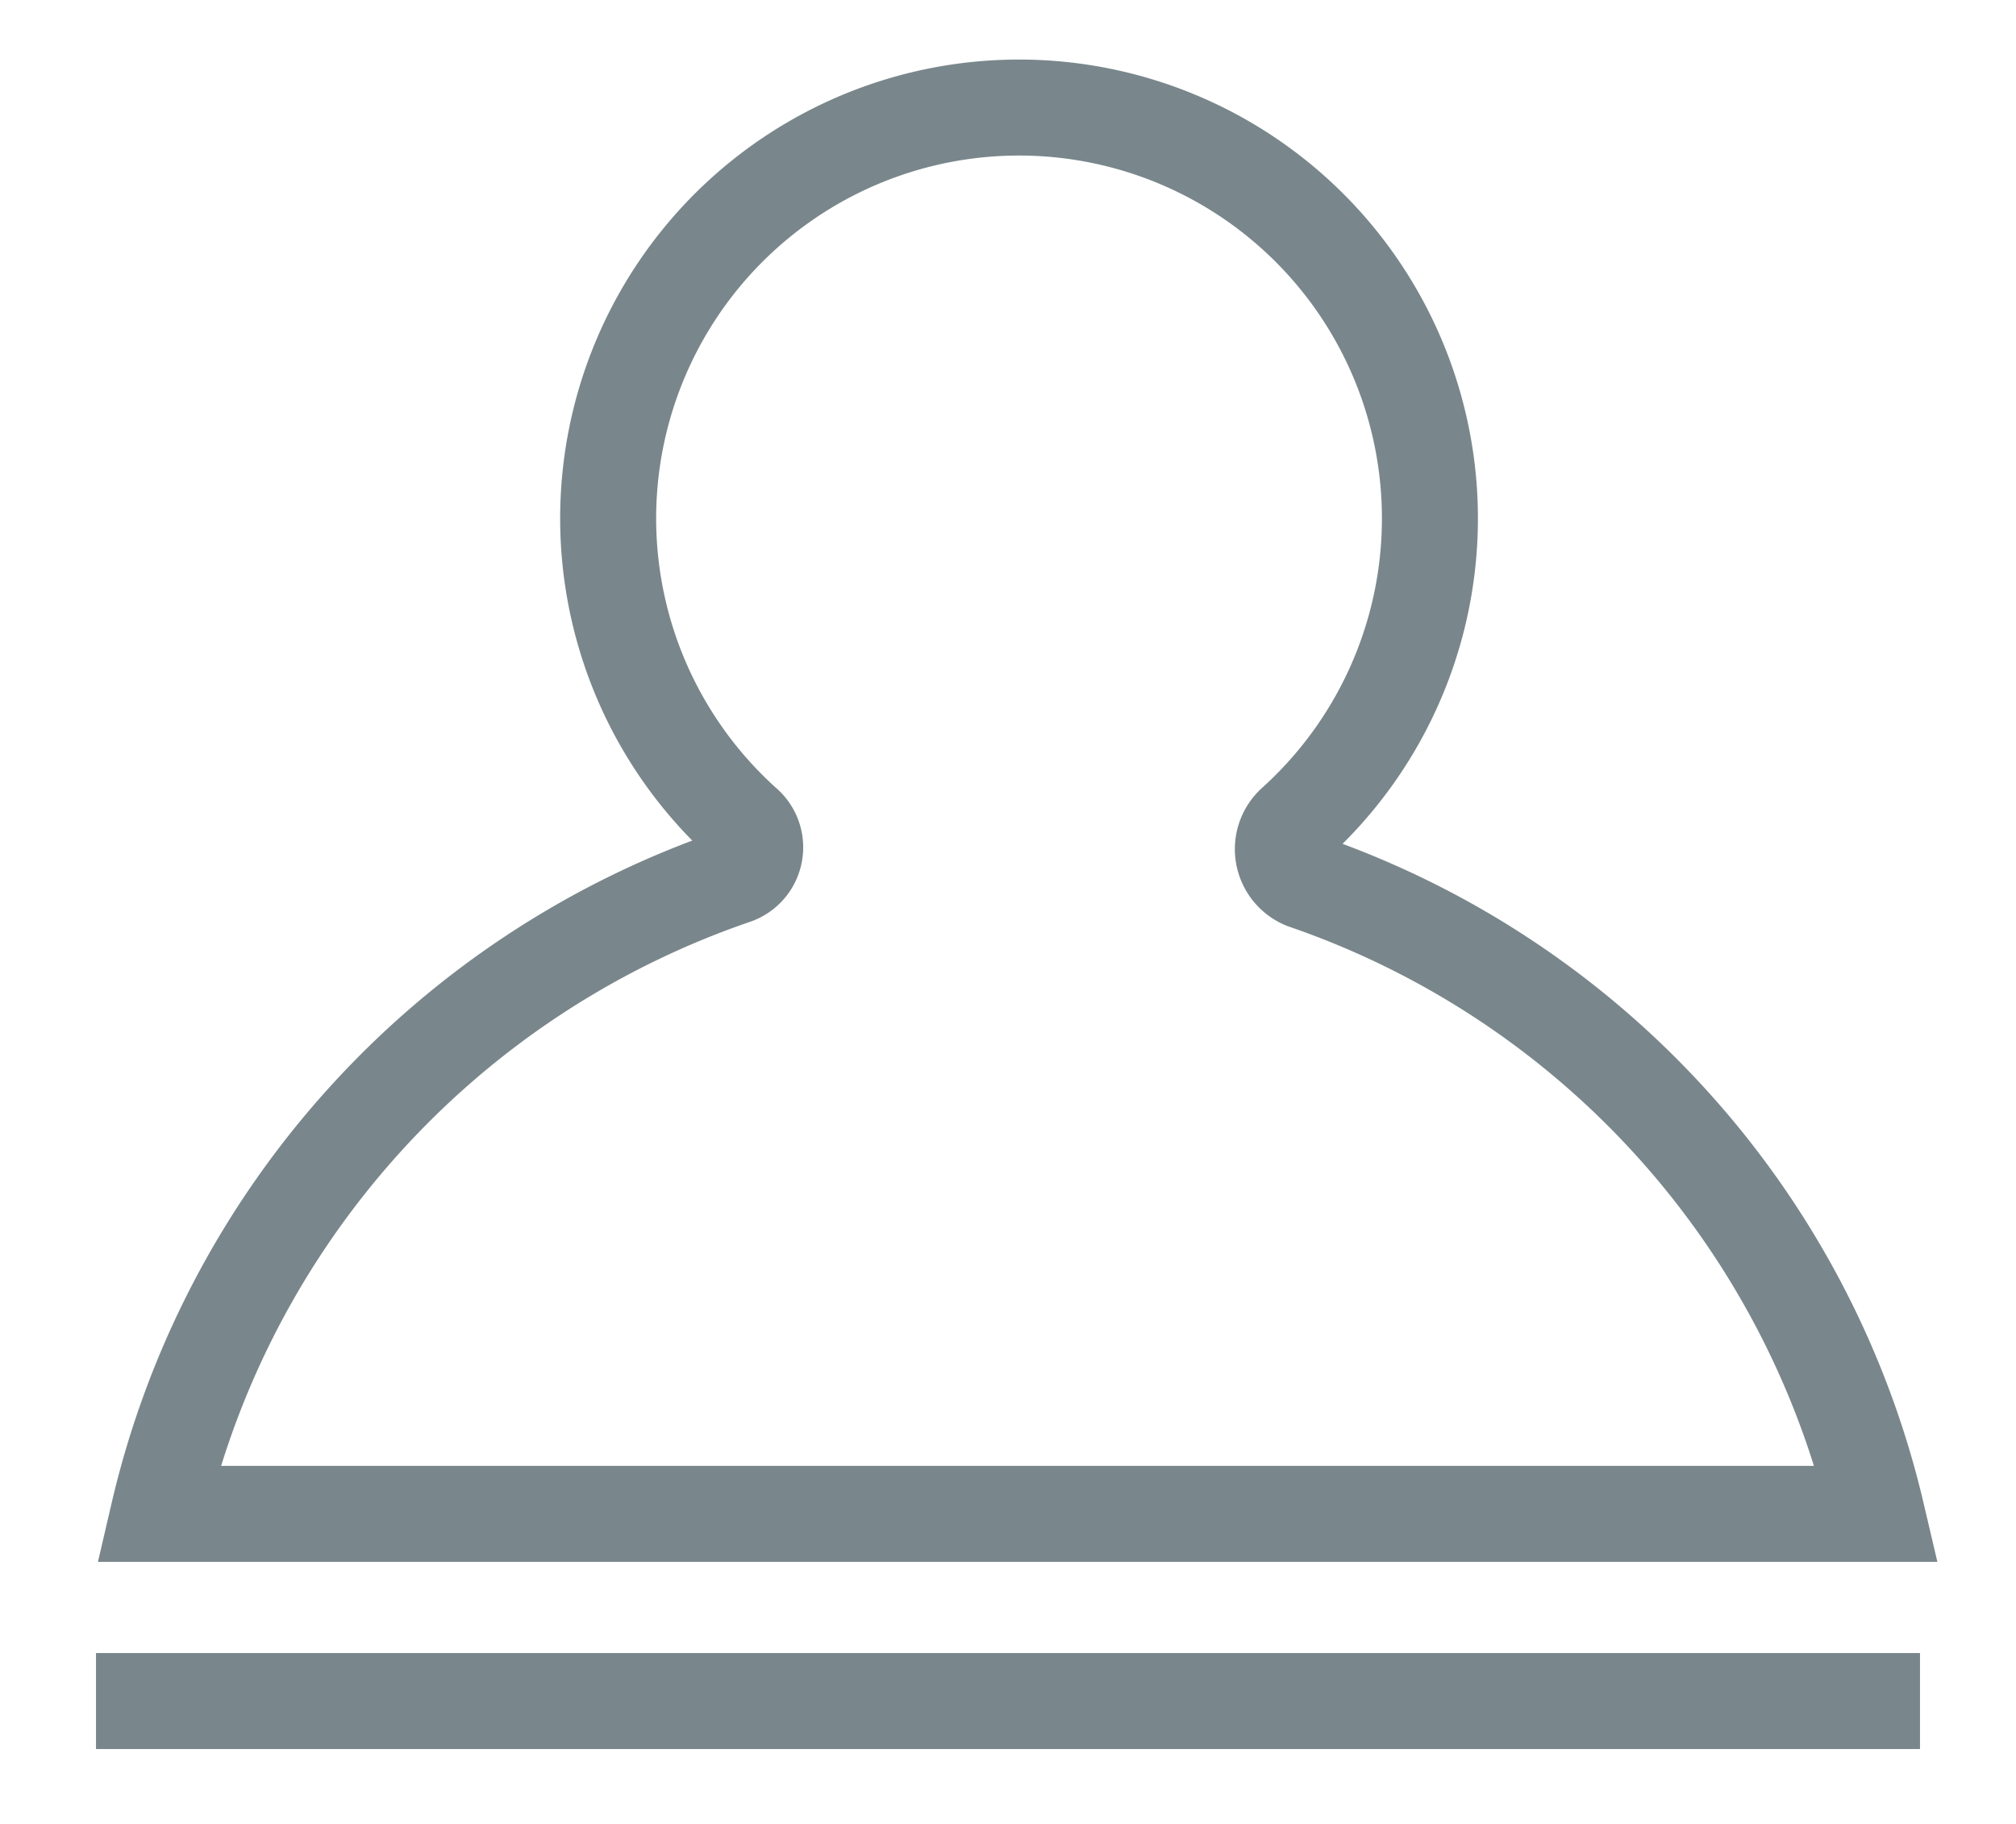 <svg xmlns="http://www.w3.org/2000/svg" viewBox="0 0 21 19"><defs><style>.cls-1,.cls-2{fill:none;}.cls-1{stroke:#79878c;stroke-miterlimit:10;}</style></defs><title>My Account</title><g id="Layer_2" data-name="Layer 2"><g id="Artwork"><path class="cls-1" d="M19.55,15.77H1.65a9.23,9.23,0,0,1,6-6.64.32.32,0,0,0,.1-.55,4.28,4.28,0,1,1,5.73,0,.36.36,0,0,0,.11.6A9.19,9.19,0,0,1,19.55,15.77Z"/><line class="cls-1" x1="1" y1="17.72" x2="20" y2="17.72"/><rect class="cls-2" width="21" height="19"/></g></g></svg>